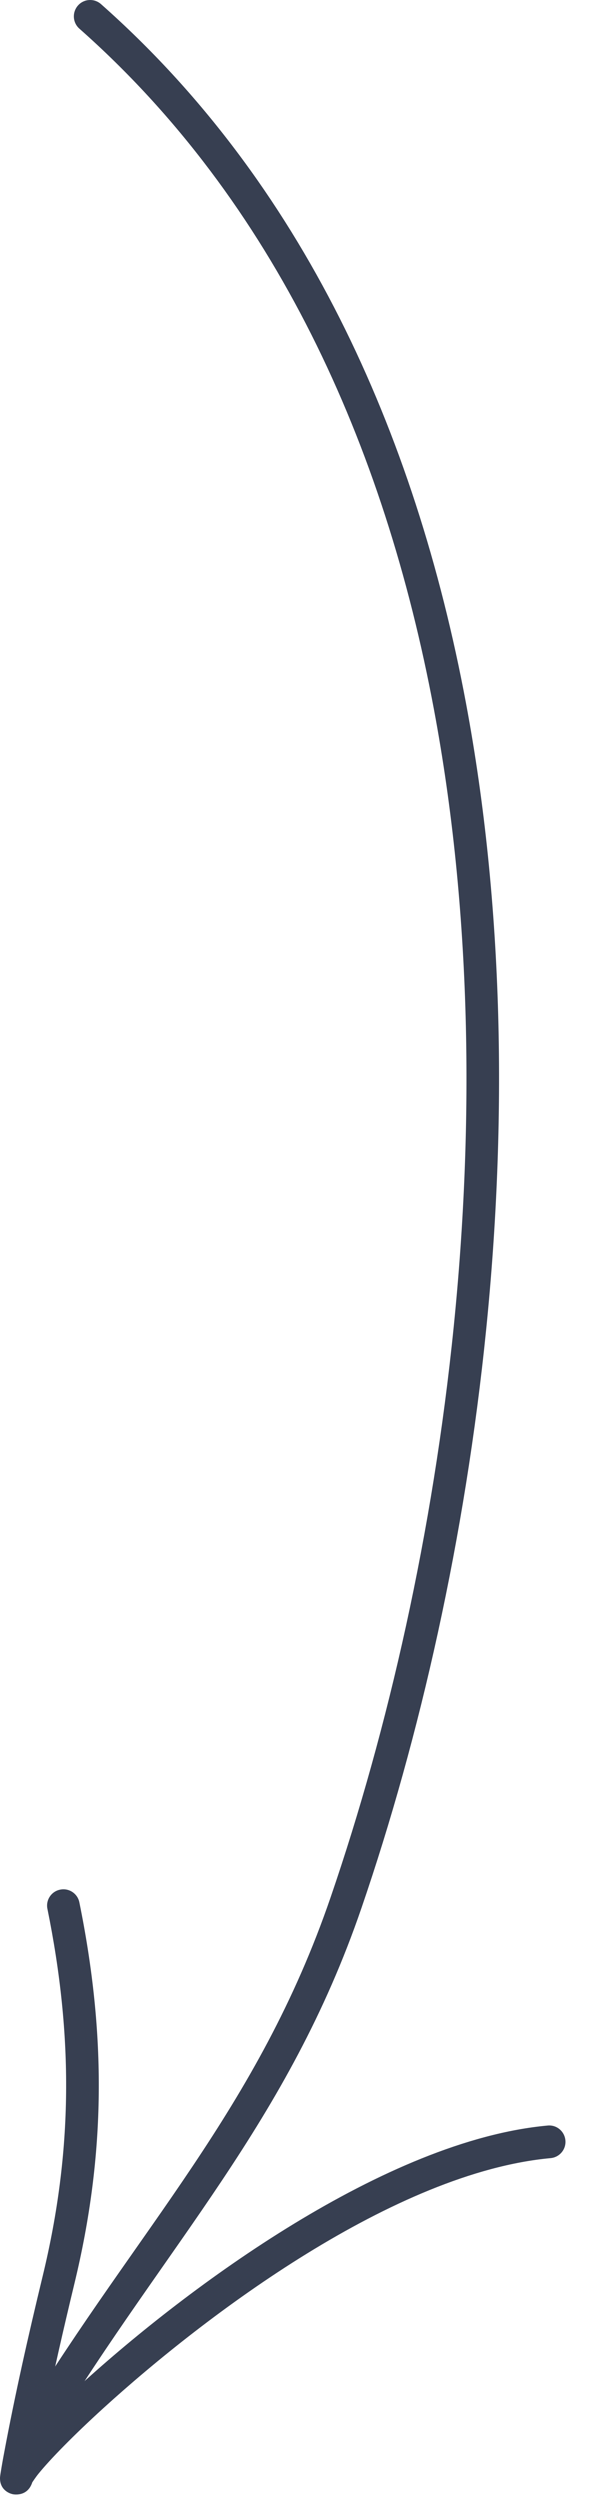 <?xml version="1.0" encoding="UTF-8"?> <svg xmlns="http://www.w3.org/2000/svg" width="12" height="50" viewBox="0 0 12 50" fill="none"> <path fill-rule="evenodd" clip-rule="evenodd" d="M1.59 0.573C5.502 4.029 7.701 8.889 8.693 14.188C10.192 22.189 8.941 31.193 6.624 37.945C5.168 42.189 2.765 44.574 0.439 48.385C0.345 48.54 0.393 48.741 0.548 48.835C0.701 48.929 0.903 48.881 0.997 48.726C3.35 44.87 5.77 42.451 7.243 38.157C9.592 31.311 10.855 22.181 9.336 14.067C8.317 8.622 6.043 3.634 2.023 0.082C1.888 -0.037 1.681 -0.025 1.562 0.11C1.442 0.246 1.454 0.453 1.59 0.573Z" fill="#373F51"></path> <path fill-rule="evenodd" clip-rule="evenodd" d="M0.647 49.648C0.656 49.635 0.714 49.546 0.771 49.476C1.006 49.187 1.462 48.719 2.073 48.163C4.125 46.298 7.911 43.45 11.031 43.164C11.211 43.147 11.344 42.988 11.327 42.808C11.31 42.628 11.152 42.495 10.972 42.512C7.725 42.809 3.768 45.738 1.633 47.679C1.348 47.939 1.093 48.181 0.879 48.396C1.064 47.486 1.272 46.581 1.49 45.677C2.121 43.075 2.128 40.693 1.59 38.049C1.555 37.872 1.381 37.757 1.205 37.794C1.028 37.829 0.913 38.002 0.95 38.179C1.467 40.724 1.462 43.018 0.855 45.523C0.569 46.705 0.301 47.888 0.078 49.083C0.055 49.201 0.001 49.511 8.76922e-05 49.556C-0.005 49.81 0.202 49.873 0.248 49.884C0.27 49.89 0.551 49.945 0.647 49.648ZM0.031 49.425C0.029 49.433 0.026 49.442 0.023 49.451C0.025 49.443 0.028 49.435 0.031 49.425Z" fill="#373F51"></path> </svg> 